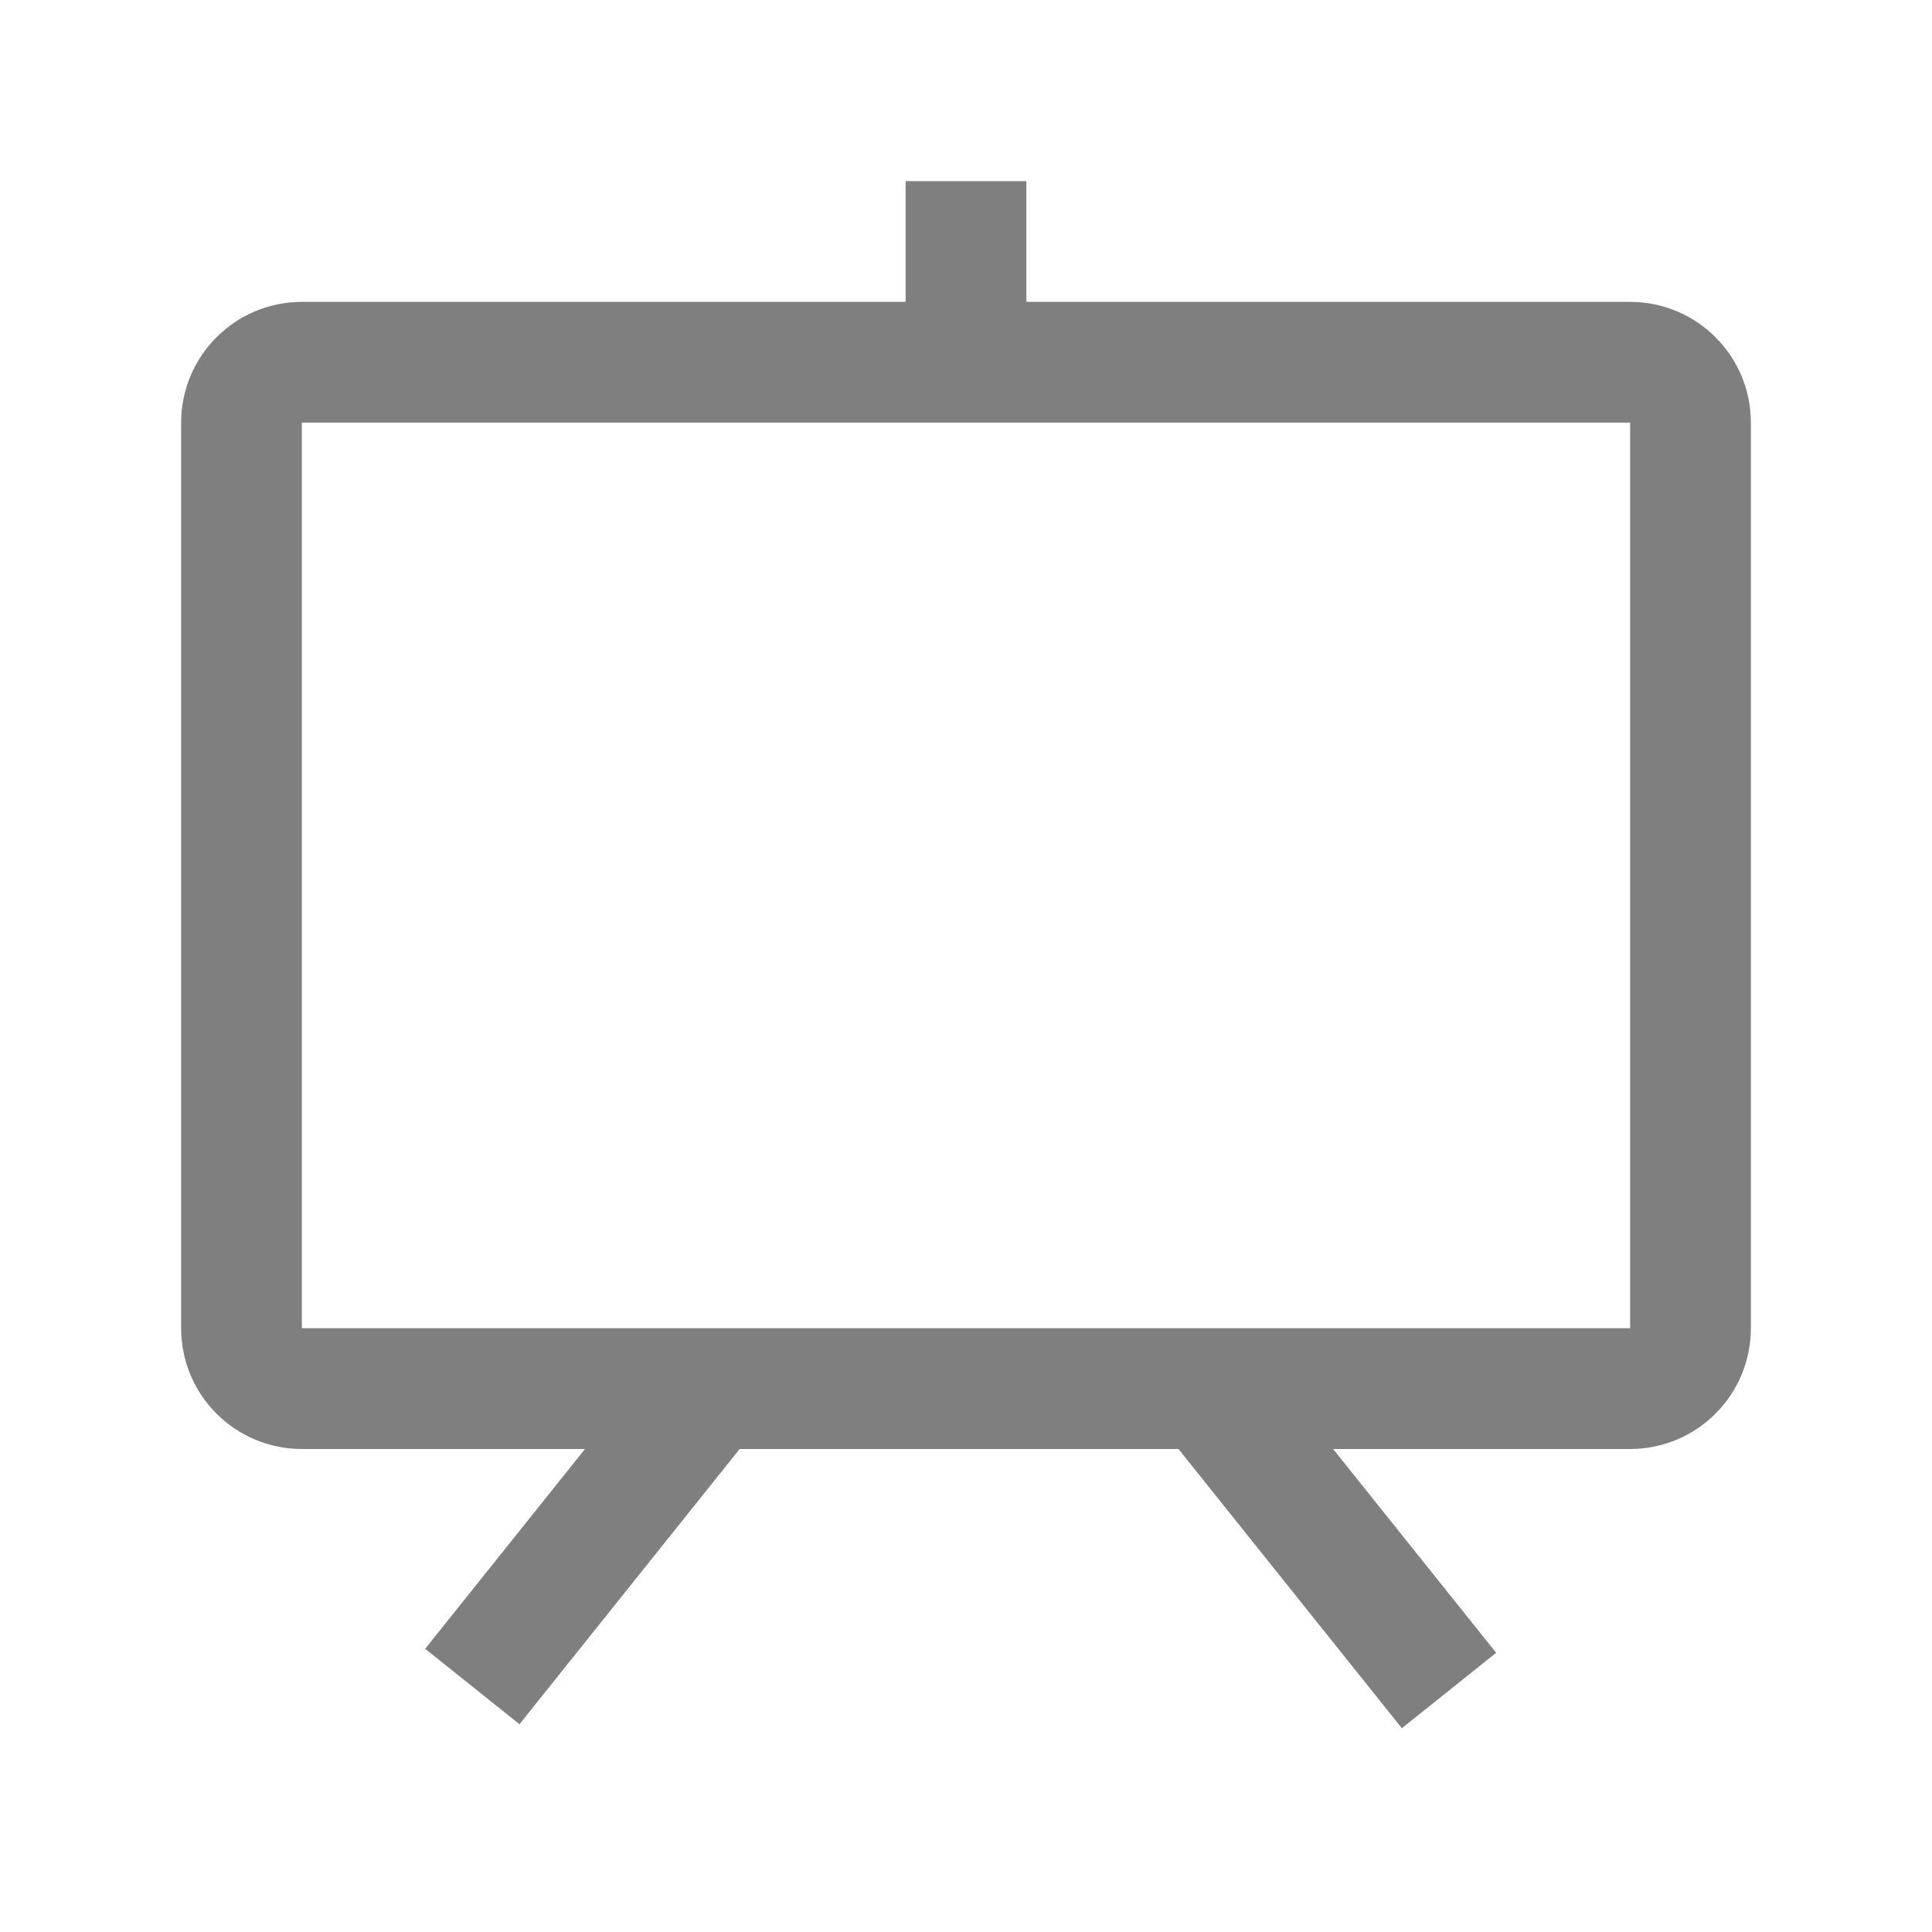 <svg width="40" height="40" viewBox="0 0 40 40" fill="none" xmlns="http://www.w3.org/2000/svg">
<g clip-path="url(#clip0_78_4071)">
<path d="M25 28.75L30 35M14.779 28.667L9.779 34.917M20 7.5V3.75M6.25 7.5H33.75C34.44 7.5 35 8.06 35 8.75V27.5C35 28.19 34.44 28.75 33.75 28.75H6.25C5.56 28.75 5 28.19 5 27.5V8.75C5 8.06 5.56 7.5 6.25 7.5Z" stroke="black" stroke-opacity="0.5" stroke-width="2.5" stroke-linejoin="round"/>
</g>
<defs>
<clipPath id="clip0_78_4071">
<rect width="40" height="40" fill="white"/>
</clipPath>
</defs>
</svg>
